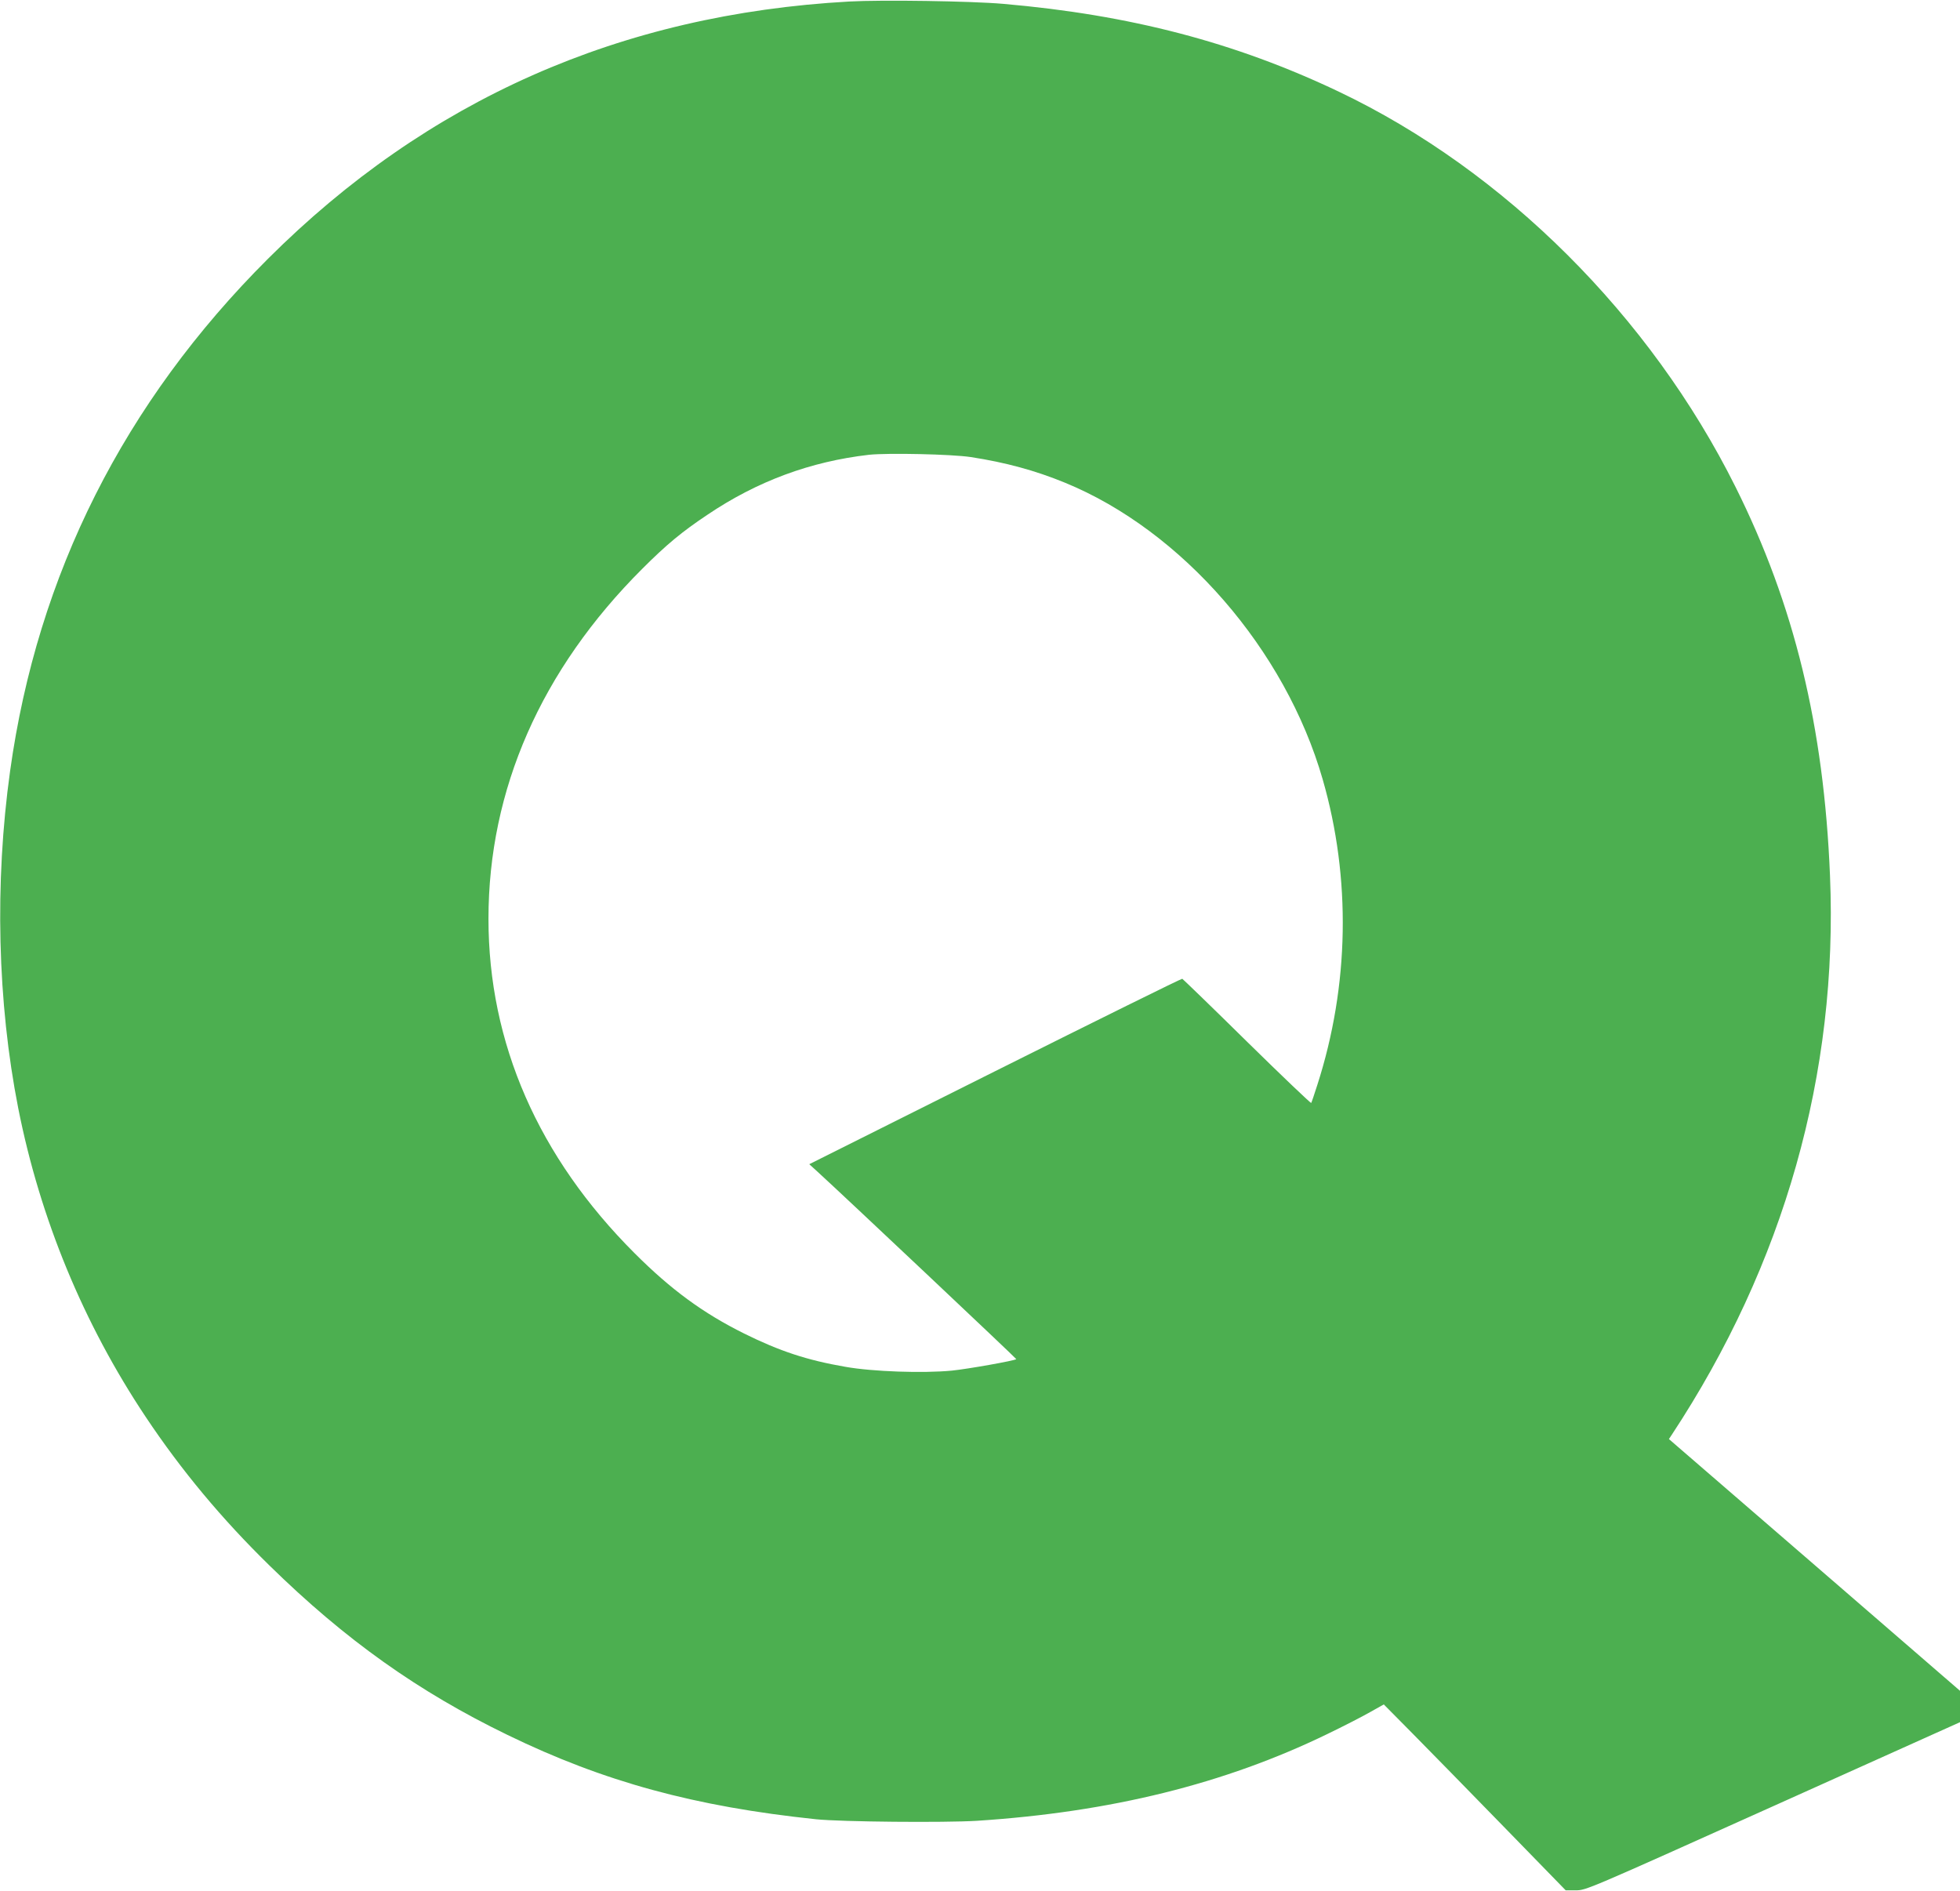 <?xml version="1.0" standalone="no"?>
<!DOCTYPE svg PUBLIC "-//W3C//DTD SVG 20010904//EN"
 "http://www.w3.org/TR/2001/REC-SVG-20010904/DTD/svg10.dtd">
<svg version="1.0" xmlns="http://www.w3.org/2000/svg"
 width="1280pt" height="1235pt" viewBox="0 0 1280 1235"
 preserveAspectRatio="xMidYMid meet">
<g transform="translate(0,1235) scale(0.1,-0.1)"
fill="#4caf50" stroke="none">
<path d="M5545 12340 c-1493 -83 -2754 -641 -3795 -1680 -939 -937 -1505
-2060 -1684 -3345 -102 -732 -83 -1511 53 -2202 143 -722 426 -1407 833 -2017
232 -348 497 -666 809 -971 493 -483 971 -823 1553 -1105 629 -306 1223 -468
2016 -551 166 -17 837 -23 1050 -10 875 57 1617 241 2287 566 106 51 232 116
281 144 l89 50 185 -187 c102 -103 369 -376 594 -607 l409 -420 66 0 c66 0 71
2 1288 549 l1221 549 0 103 0 102 -950 822 -951 822 18 27 c735 1115 1088
2361 1034 3653 -40 974 -233 1768 -617 2538 -557 1117 -1509 2066 -2590 2581
-676 322 -1363 502 -2194 574 -207 18 -792 27 -1005 15z m795 -2975 c227 -35
419 -87 614 -167 765 -313 1440 -1089 1684 -1938 186 -645 174 -1346 -35
-1995 -19 -60 -37 -113 -40 -118 -2 -4 -191 176 -419 400 -228 225 -419 409
-423 411 -5 2 -555 -270 -1223 -604 l-1213 -607 56 -51 c171 -156 1299 -1220
1296 -1222 -9 -10 -320 -65 -421 -75 -187 -18 -517 -7 -696 25 -249 43 -428
102 -660 217 -268 133 -478 287 -715 524 -630 629 -955 1373 -955 2185 0 844
344 1626 1004 2285 159 159 259 242 427 354 325 219 672 347 1054 391 122 13
541 4 665 -15z"/>
</g>
</svg>
